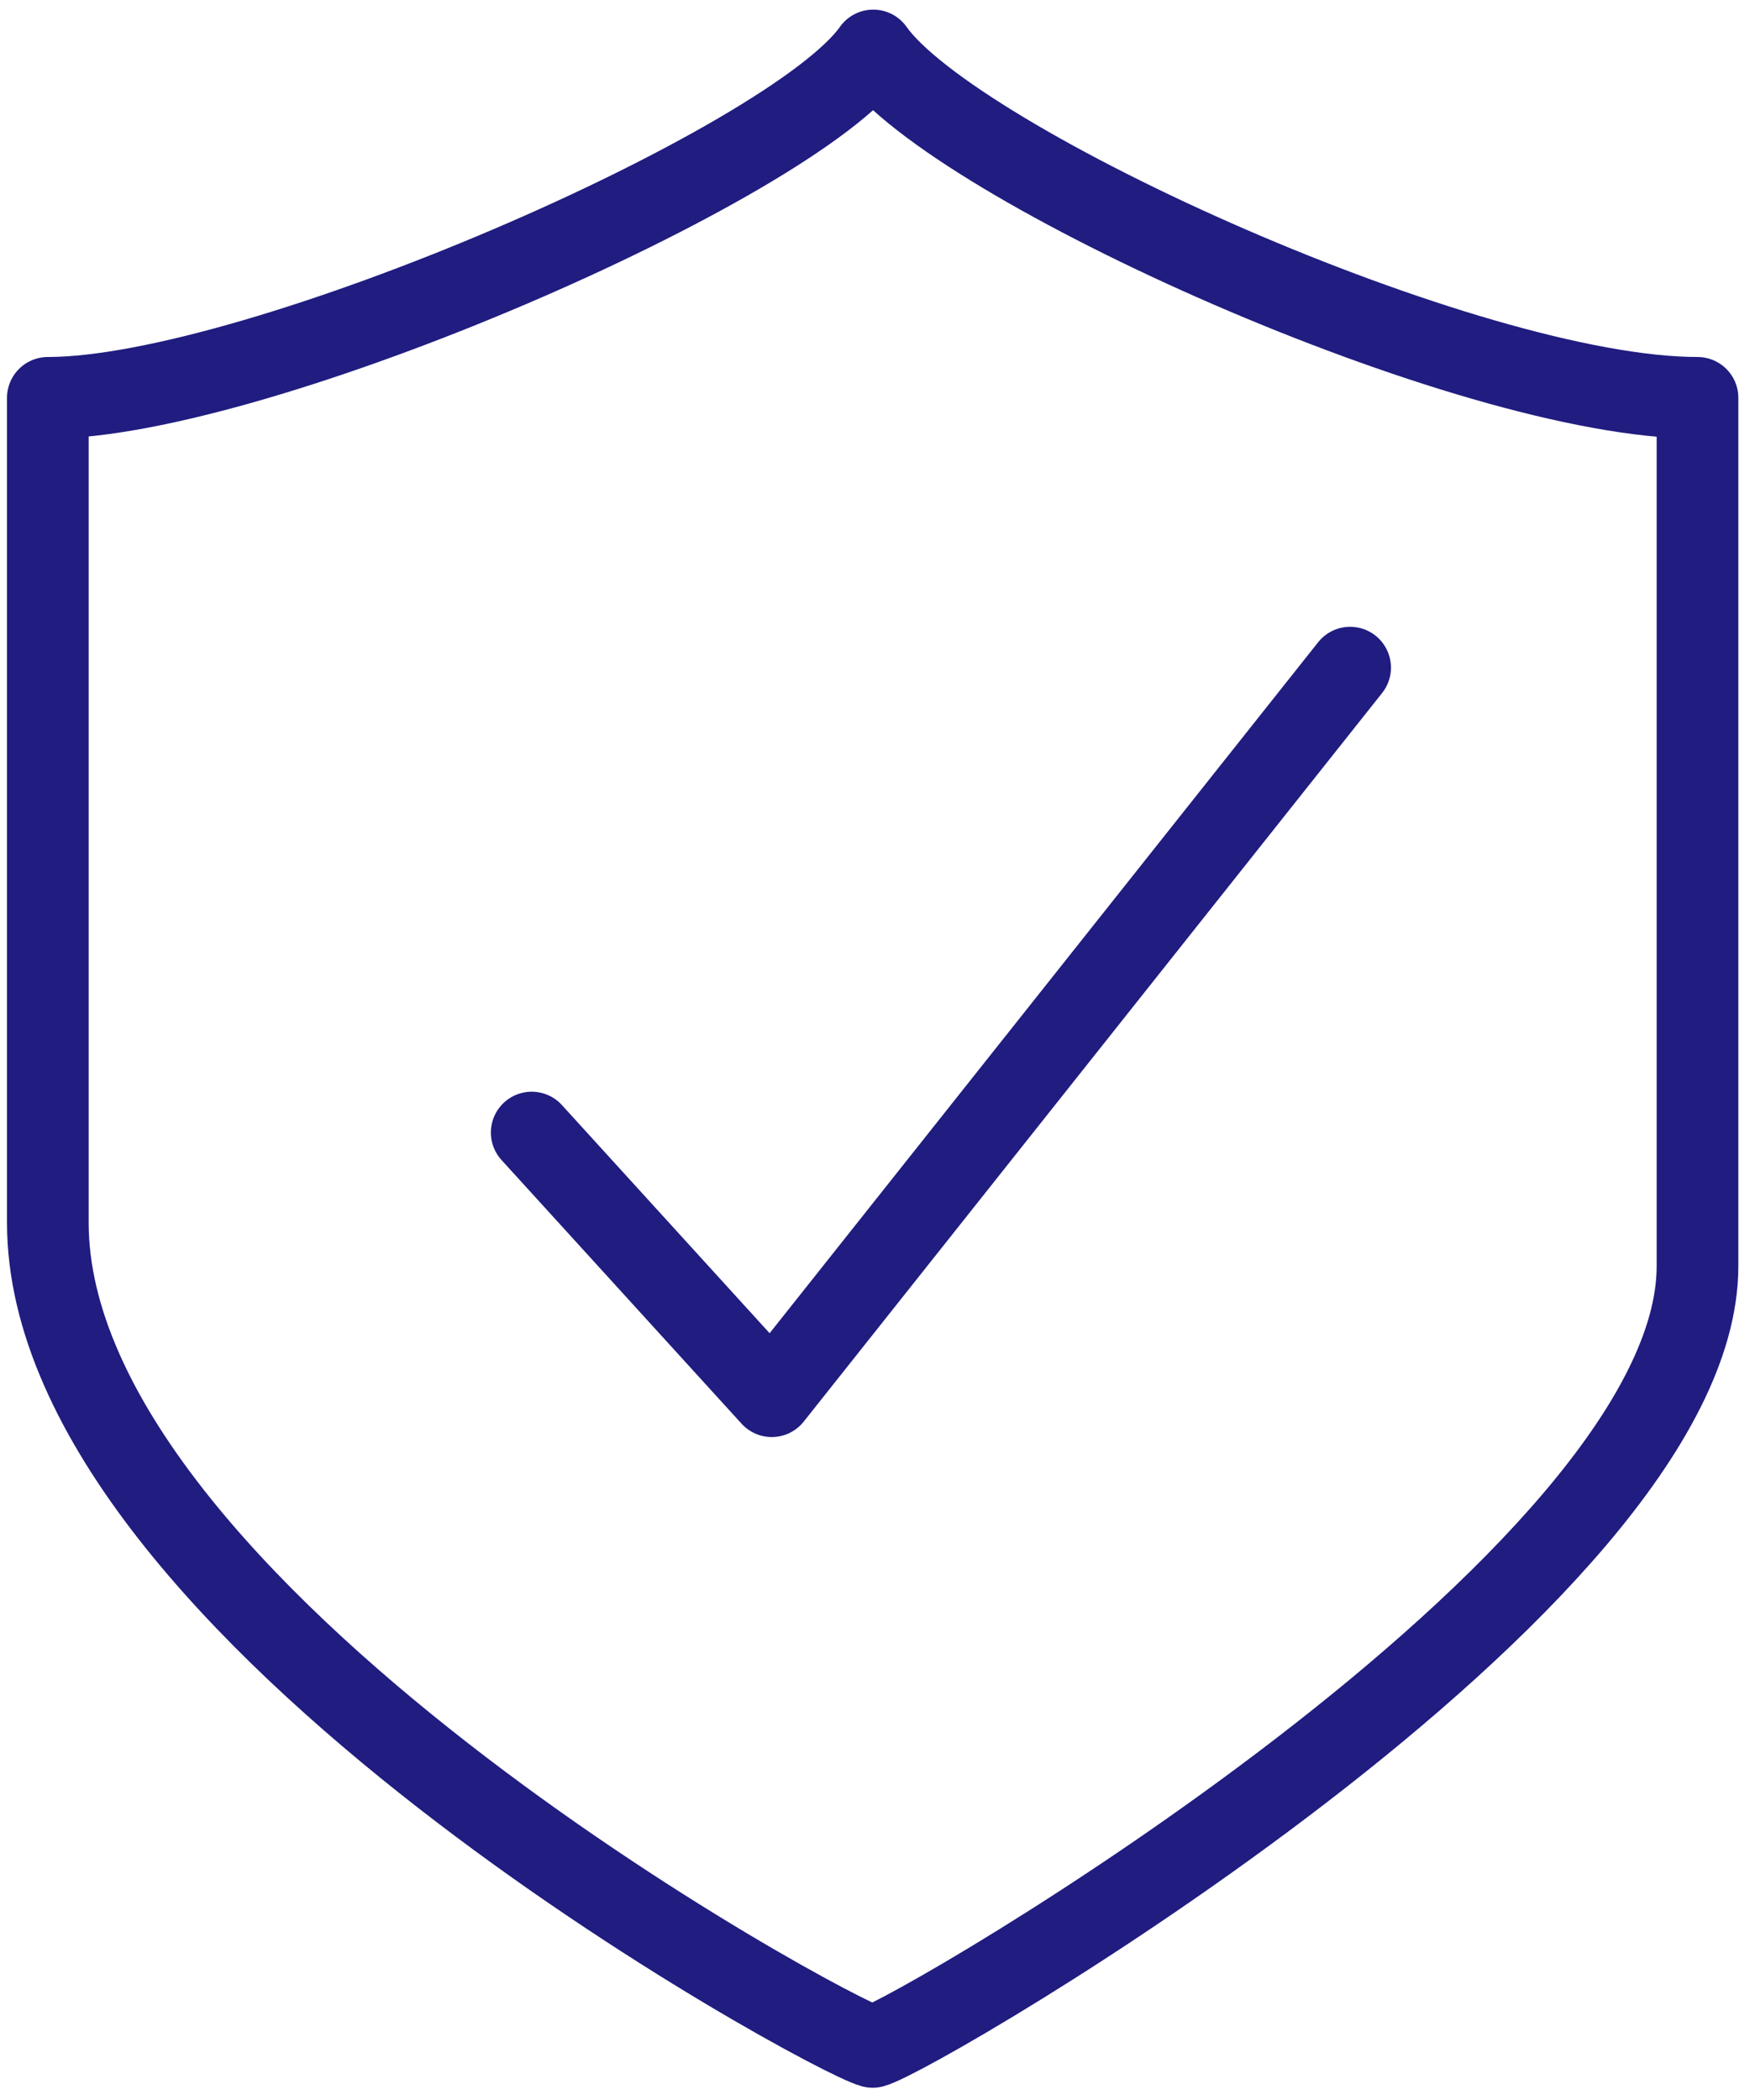 <?xml version="1.0" encoding="UTF-8"?> <svg xmlns="http://www.w3.org/2000/svg" viewBox="0 0 60 72"><g fill="none" fill-rule="evenodd" stroke="#201C80" stroke-linecap="round" stroke-linejoin="round" stroke-width="2.8"><path d="M29.94 1.73c-2.75 3.91-21.1 11.91-28.3 11.91v28.28c0 13.29 26.71 27.84 28.28 28.26 1.57-.42 28.28-16 28.28-26.77V13.64c-7.86 0-25.51-8-28.26-11.91z"></path><path d="M18.23 38.83l8.23 9.04 19.83-24.98"></path></g></svg> 